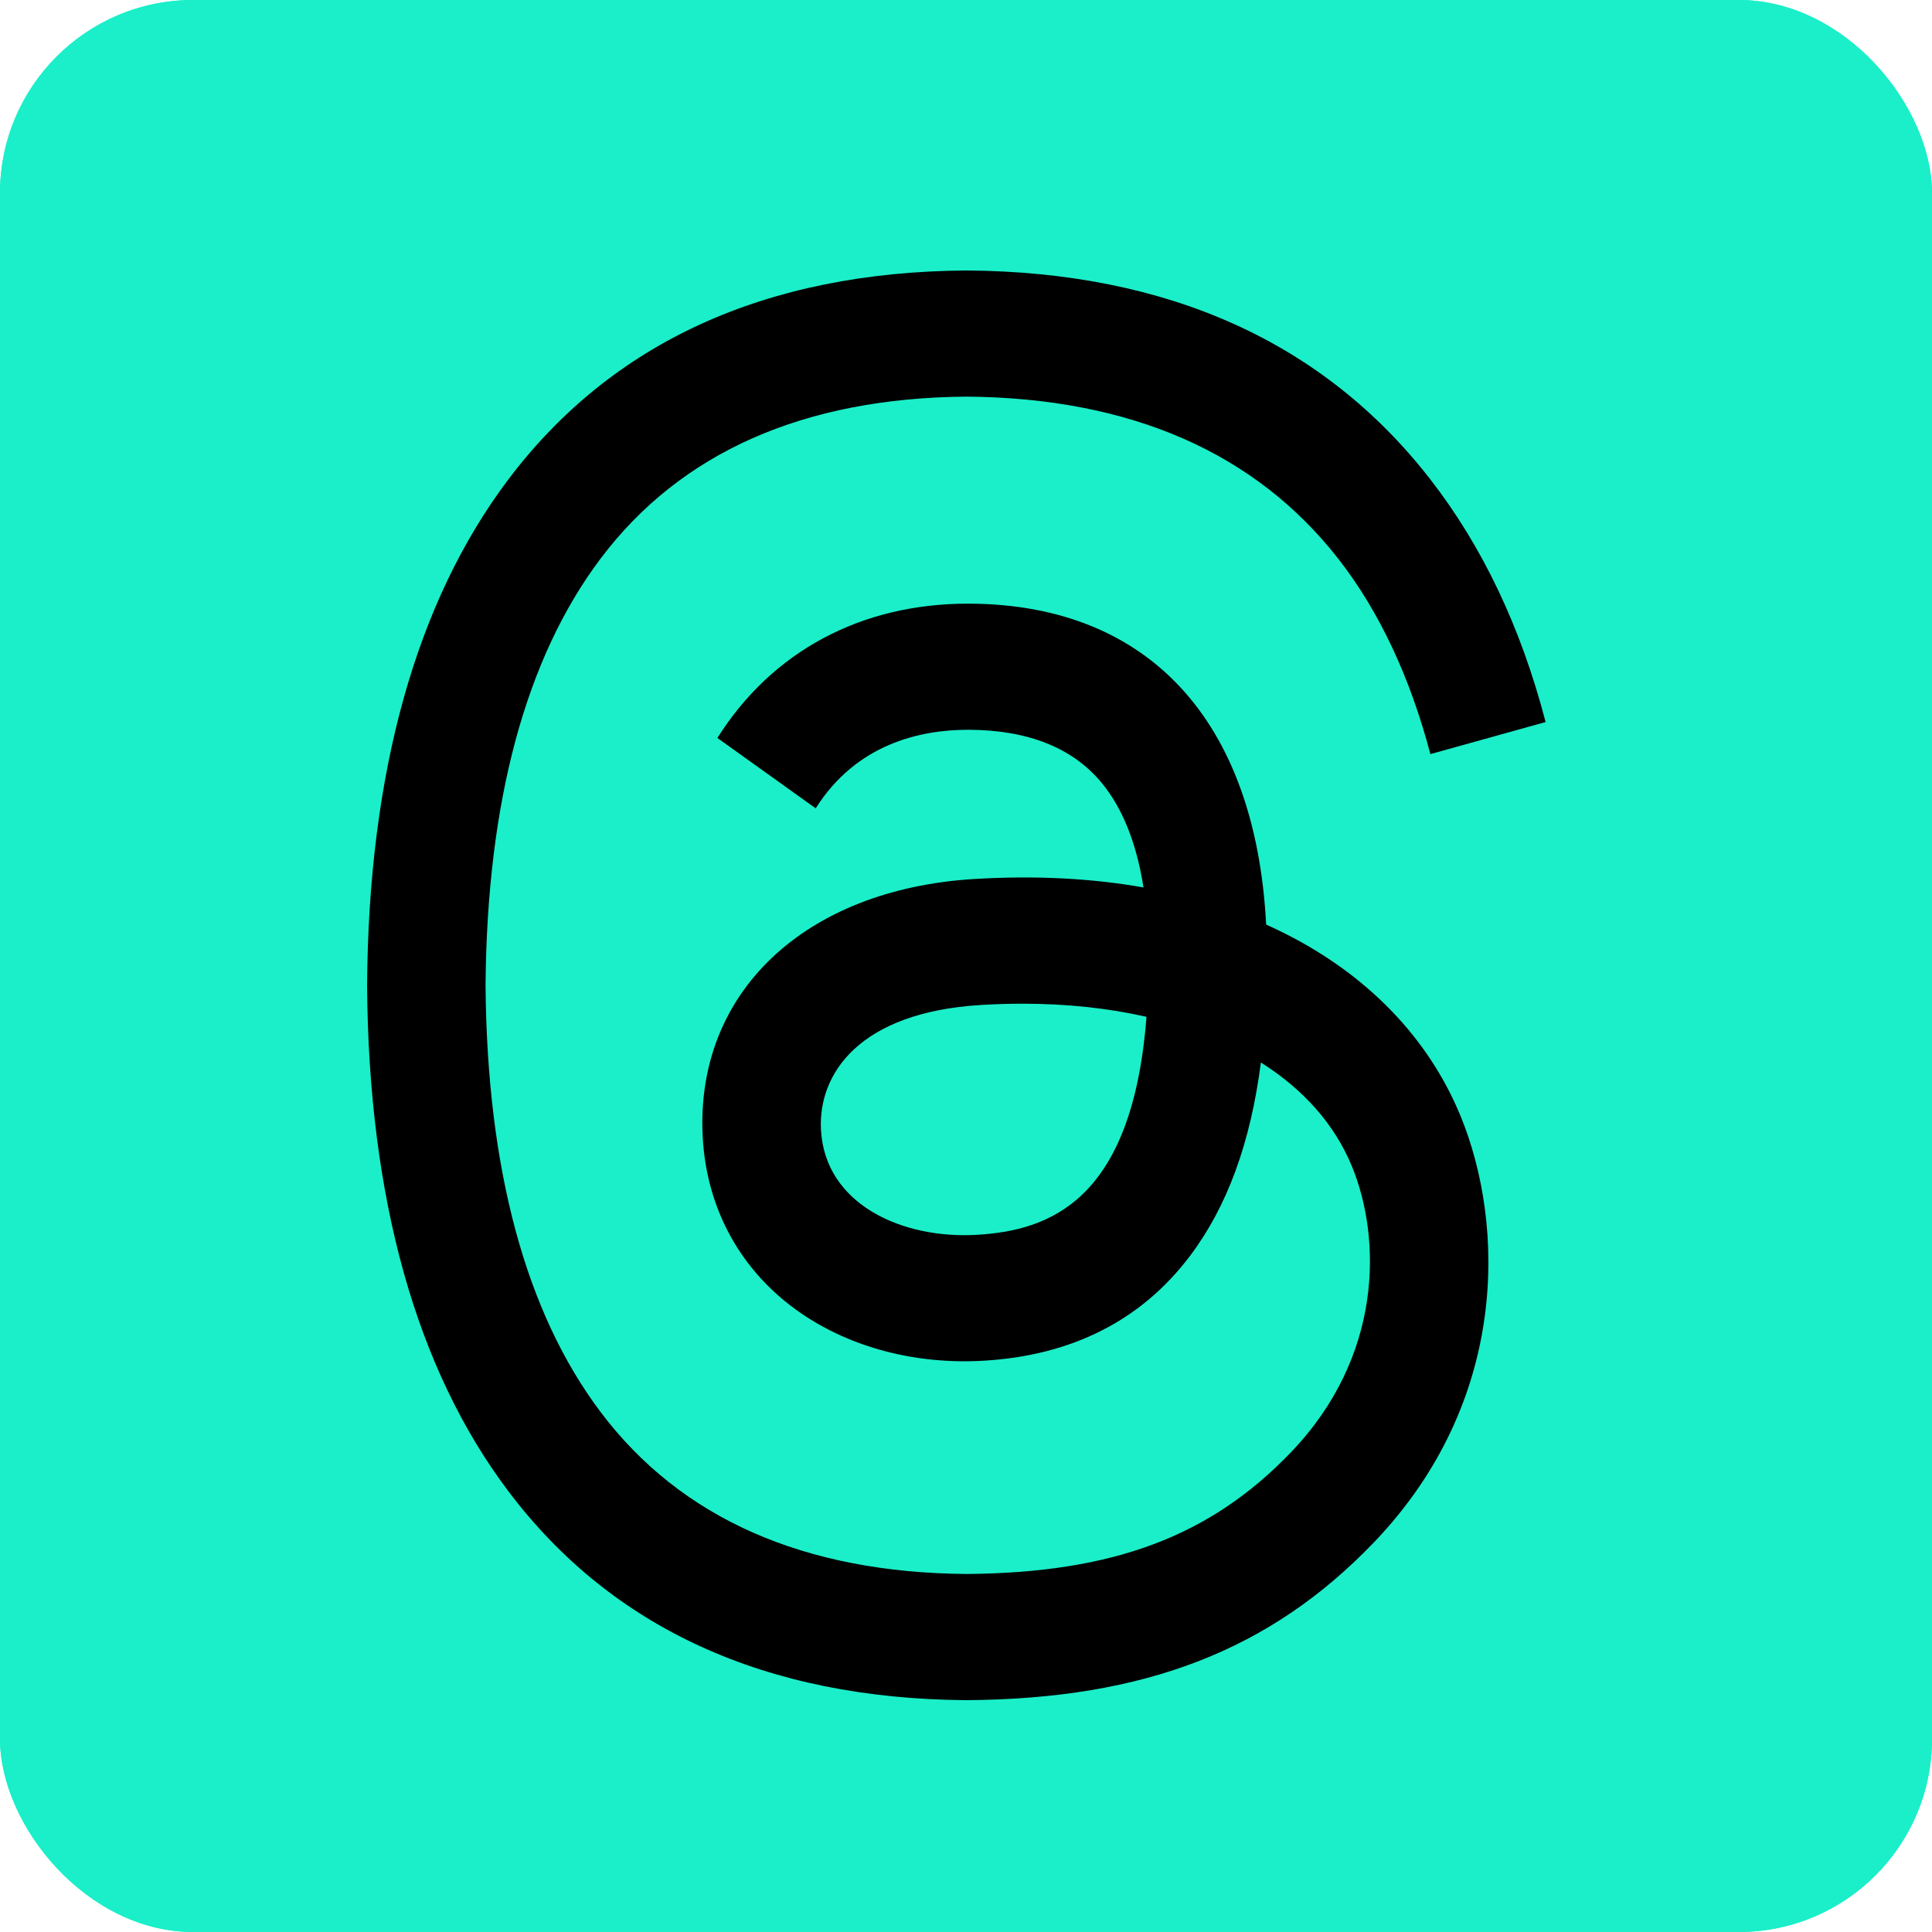 <svg width="100" height="100" viewBox="0 0 100 100" fill="none" xmlns="http://www.w3.org/2000/svg">
<rect width="100" height="100" rx="10" fill="#1AEFC9"/>
<rect width="100" height="100" rx="10" fill="#1AEFC9"/>
<path d="M66.466 48.297C66.161 48.144 65.851 47.997 65.536 47.856C64.989 37.332 59.479 31.307 50.227 31.245C50.185 31.245 50.143 31.245 50.101 31.245C44.567 31.245 39.964 33.71 37.132 38.196L42.22 41.839C44.337 38.487 47.658 37.773 50.104 37.773C50.132 37.773 50.16 37.773 50.189 37.773C53.235 37.794 55.534 38.718 57.022 40.52C58.105 41.833 58.829 43.647 59.187 45.935C56.486 45.456 53.565 45.309 50.443 45.496C41.646 46.025 35.991 51.379 36.371 58.819C36.563 62.593 38.365 65.84 41.443 67.96C44.045 69.753 47.398 70.63 50.881 70.432C55.481 70.169 59.091 68.337 61.608 64.987C63.52 62.444 64.73 59.147 65.263 54.994C67.456 56.375 69.081 58.192 69.978 60.376C71.504 64.09 71.593 70.192 66.822 75.167C62.642 79.525 57.617 81.411 50.024 81.469C41.601 81.404 35.23 78.585 31.089 73.089C27.211 67.945 25.206 60.513 25.132 51C25.207 41.487 27.211 34.055 31.089 28.909C35.231 23.414 41.601 20.594 50.025 20.529C58.509 20.595 64.99 23.427 69.291 28.95C71.399 31.657 72.989 35.063 74.037 39.033L80 37.373C78.729 32.486 76.731 28.275 74.011 24.782C68.498 17.702 60.434 14.075 50.046 14H50.004C39.636 14.075 31.663 17.716 26.307 24.822C21.541 31.146 19.082 39.945 19 50.974V51V51.026C19.082 62.055 21.541 70.854 26.307 77.178C31.663 84.284 39.636 87.925 50.004 88H50.046C59.263 87.933 65.76 85.415 71.113 79.834C78.116 72.532 77.905 63.38 75.597 57.761C73.94 53.732 70.784 50.459 66.466 48.297ZM50.552 63.914C46.696 64.141 42.691 62.335 42.493 58.466C42.347 55.598 44.449 52.397 50.788 52.016C51.514 51.972 52.227 51.951 52.926 51.951C55.229 51.951 57.383 52.184 59.342 52.631C58.611 62.152 54.326 63.698 50.552 63.914Z" fill="black"/>
</svg>
